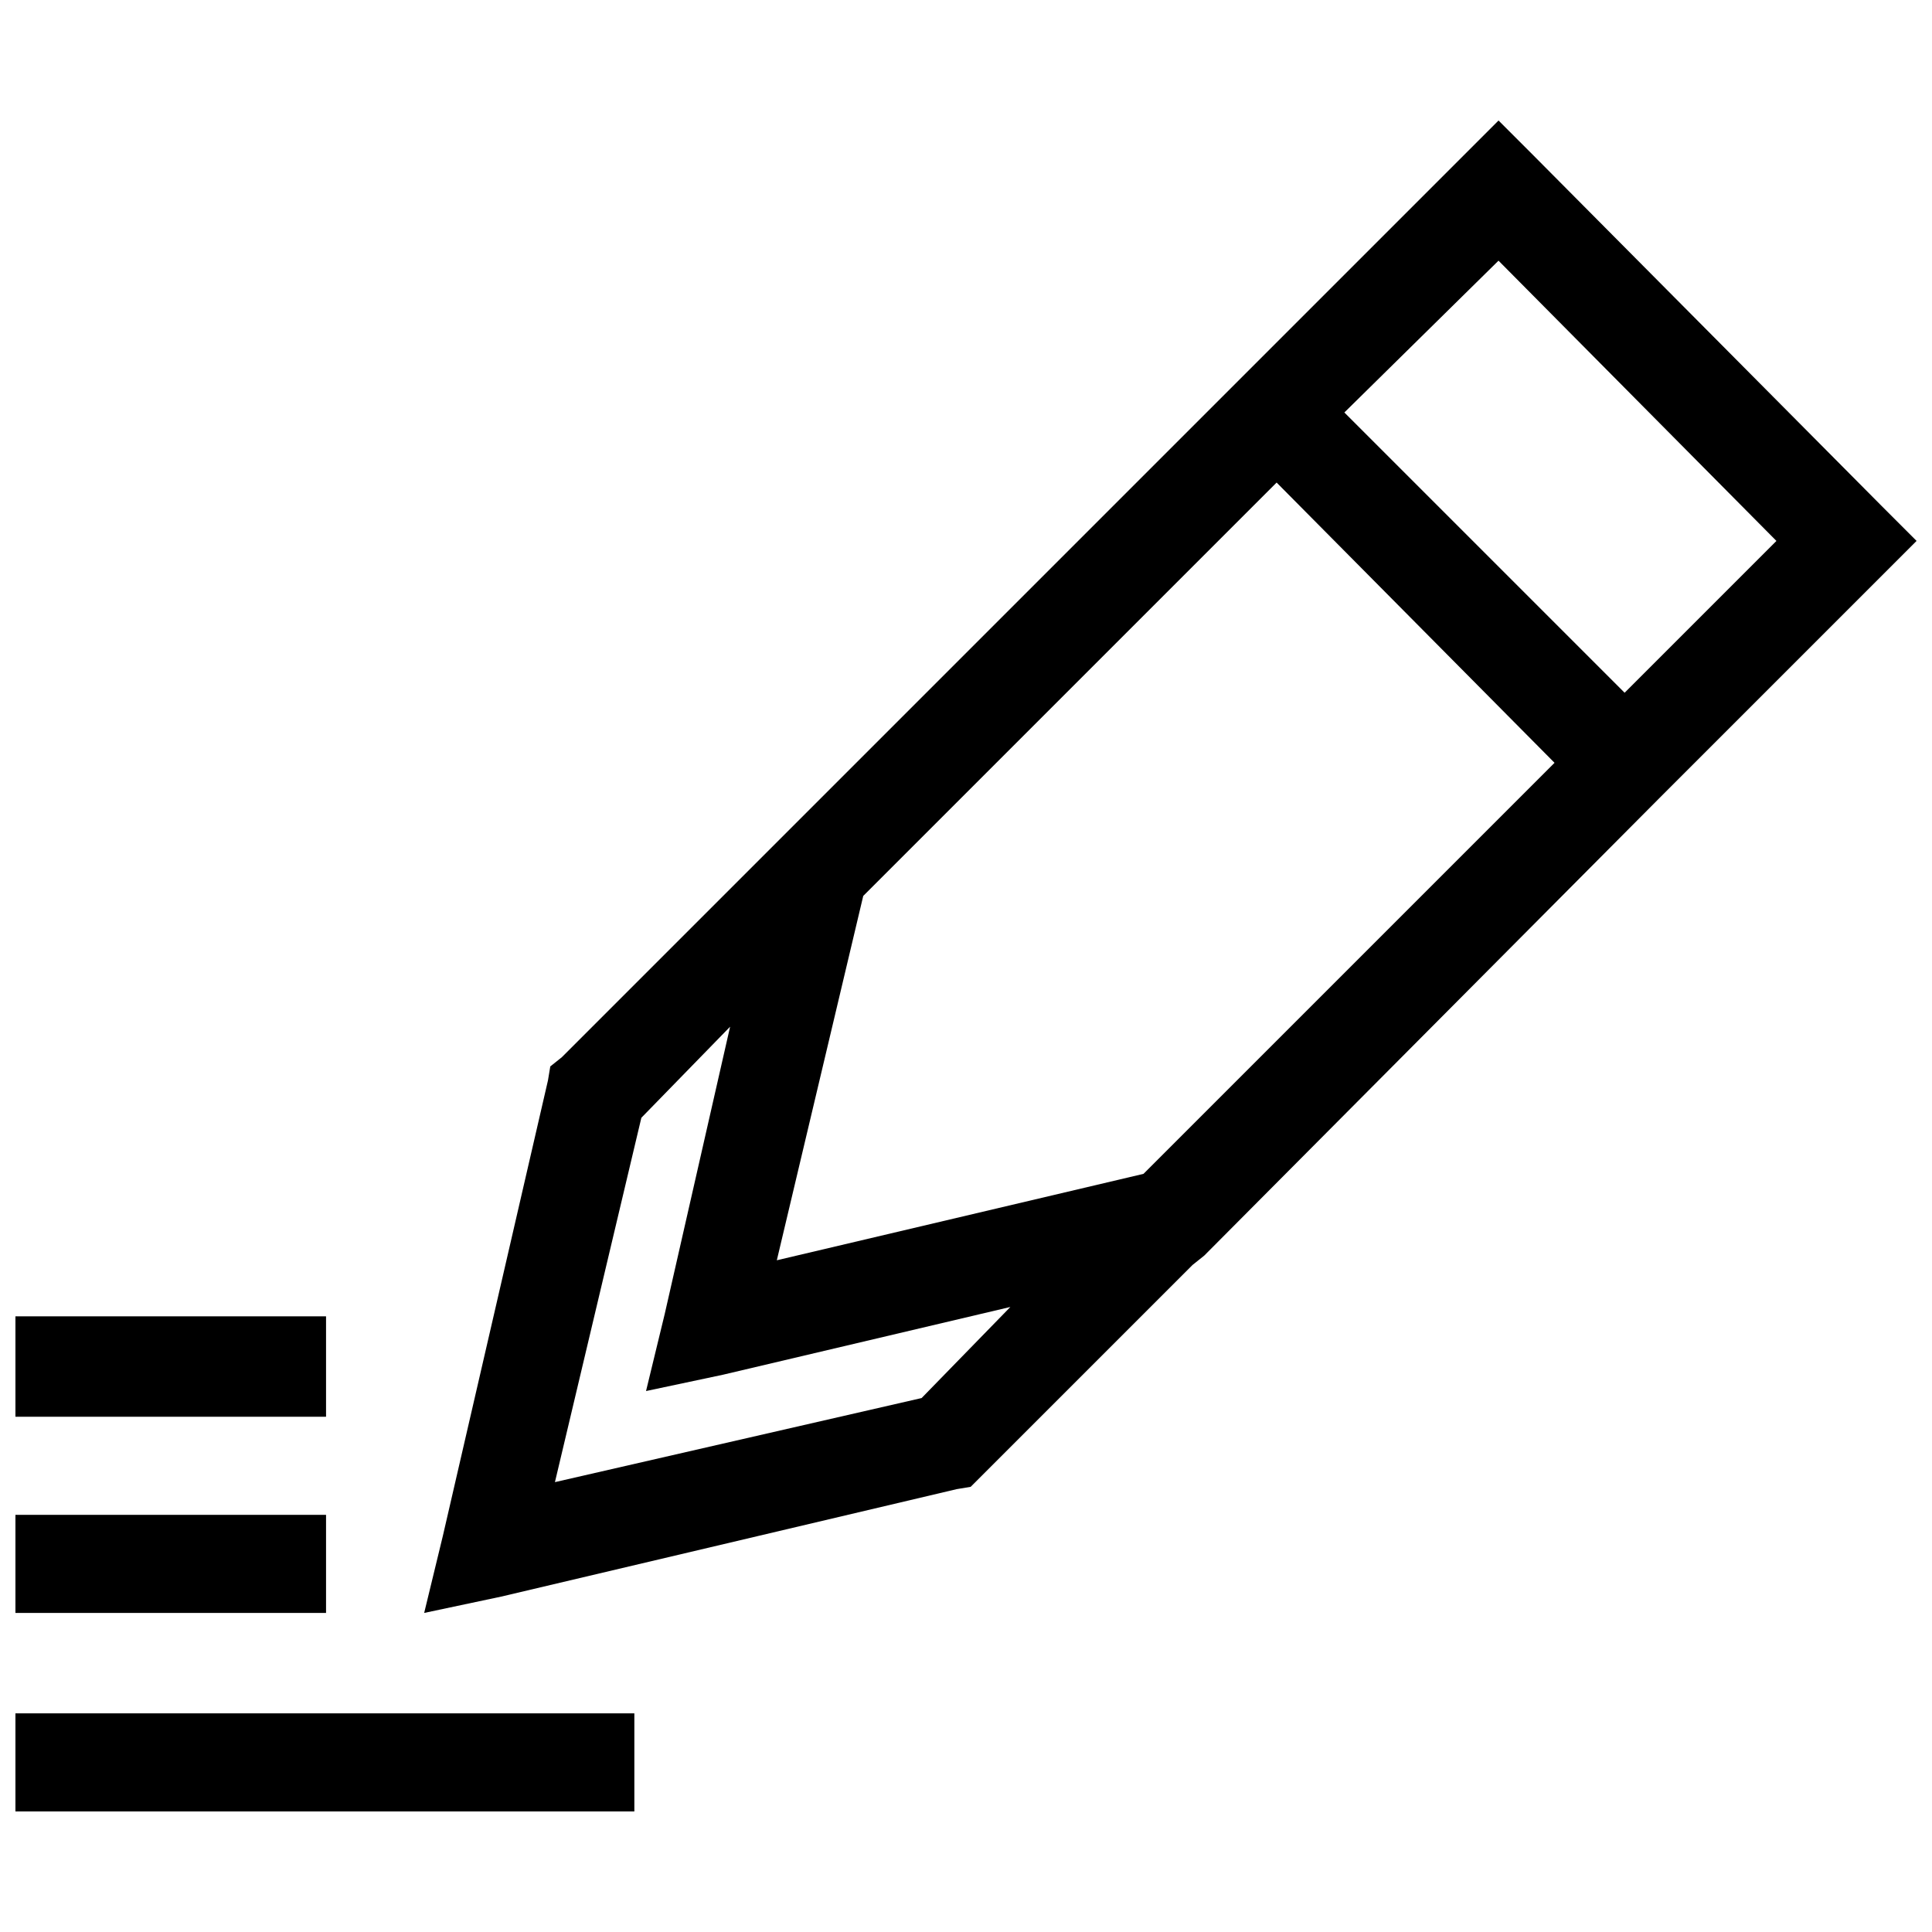 <?xml version="1.0" encoding="UTF-8"?>
<!-- Uploaded to: ICON Repo, www.svgrepo.com, Generator: ICON Repo Mixer Tools -->
<svg width="800px" height="800px" version="1.1" viewBox="144 144 512 512" xmlns="http://www.w3.org/2000/svg">
 <defs>
  <clipPath id="d">
   <path d="m256 175h395.9v397h-395.9z"/>
  </clipPath>
  <clipPath id="c">
   <path d="m148.09 598h164.91v27h-164.91z"/>
  </clipPath>
  <clipPath id="b">
   <path d="m148.09 545h82.906v27h-82.906z"/>
  </clipPath>
  <clipPath id="a">
   <path d="m148.09 492h82.906v28h-82.906z"/>
  </clipPath>
 </defs>
 <g>
  <g clip-path="url(#d)">
   <path d="m500.27 253.31 74.273 74.273 40.23-40.23-73.652-74.273-40.848 40.23zm92.84 92.84-9.285 9.285-120.69 121.31-3.094 2.477-58.801 58.801-3.715 0.617-120.69 28.473-20.426 4.332 4.953-20.426 27.852-120.69 0.617-3.715 3.094-2.477 248.2-248.2 9.285 9.285 92.219 92.84 9.285 9.285-58.801 58.801zm-181.35 144.21-76.129 17.949-20.426 4.332 4.953-20.426 17.328-76.129-23.52 24.137-22.902 96.555 97.172-22.281 23.52-24.137zm-38.992-108.93-22.902 96.555 97.172-22.902 108.93-108.93-73.652-74.273-109.55 109.55z"/>
  </g>
  <g clip-path="url(#c)">
   <path d="m148.09 598.05h164.02v25.996h-164.02z"/>
  </g>
  <g clip-path="url(#b)">
   <path d="m148.09 545.45h82.316v25.996h-82.316z"/>
  </g>
  <g clip-path="url(#a)">
   <path d="m148.09 492.84h82.316v26.613h-82.316z"/>
  </g>
 </g>
</svg>